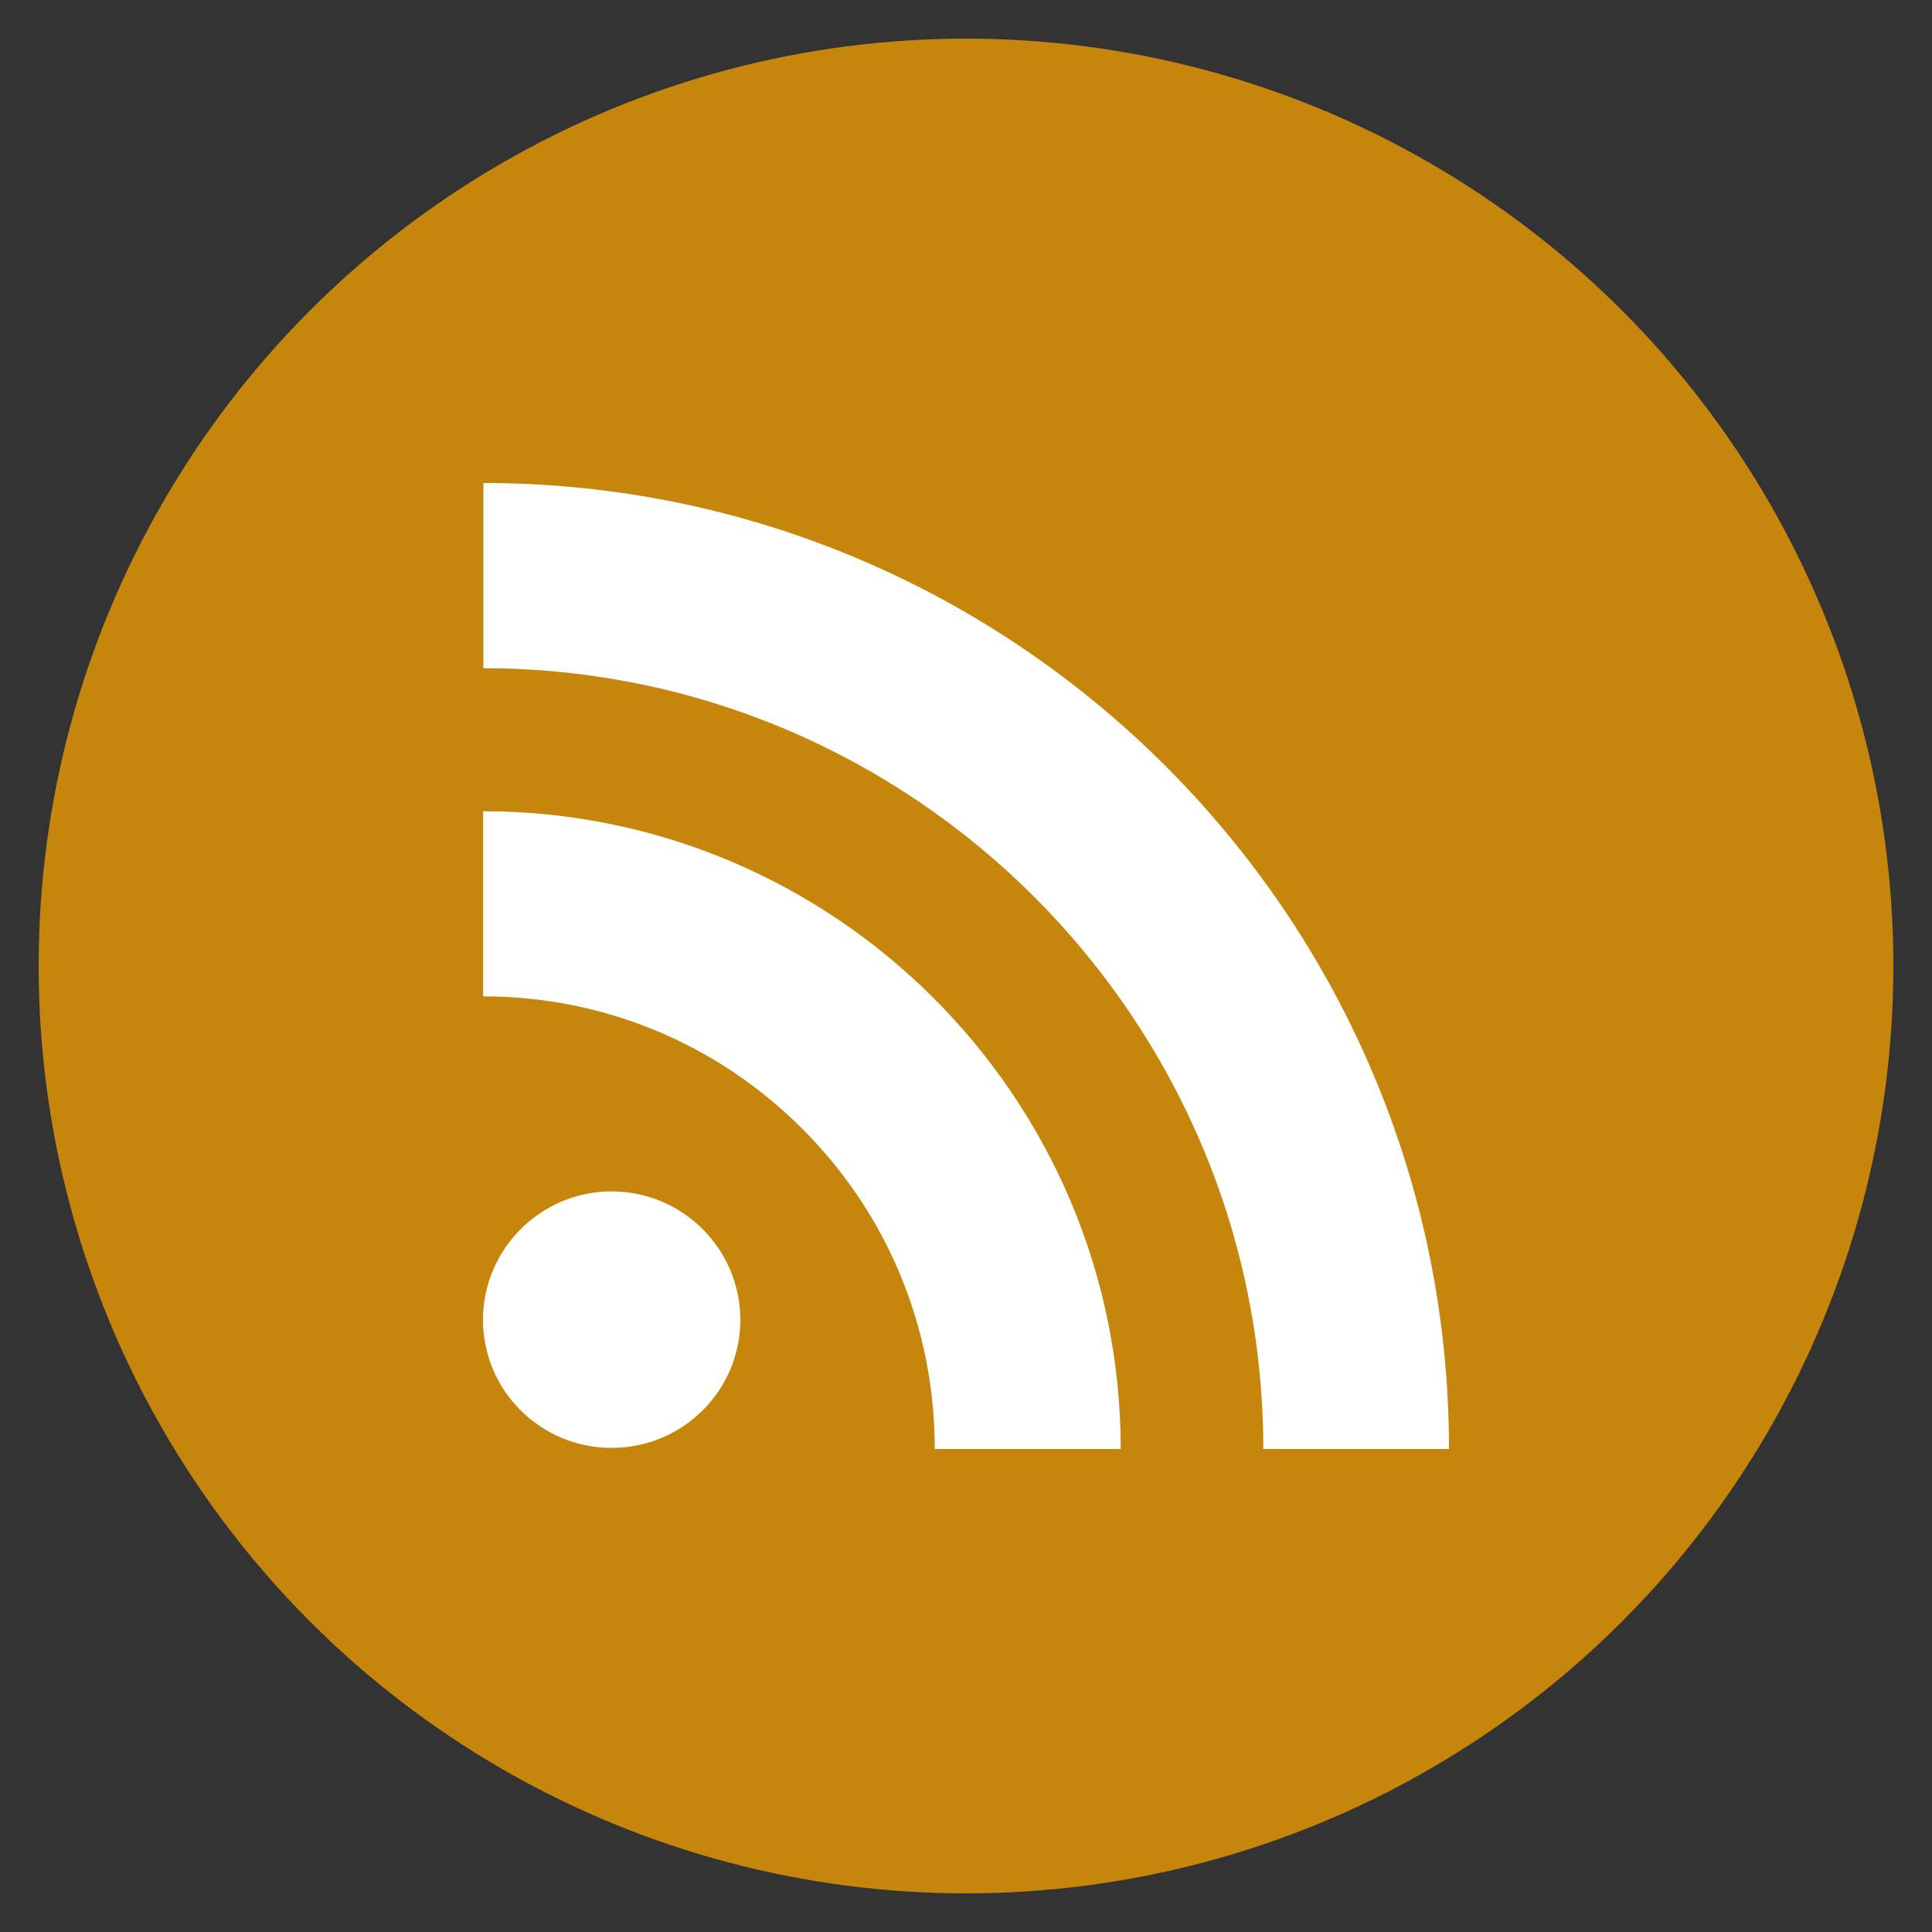 <?xml version="1.0" encoding="UTF-8"?>
<!-- Generate more at icons.mysitemyway.com -->
<svg xmlns="http://www.w3.org/2000/svg" xmlns:xlink="http://www.w3.org/1999/xlink" id="rss-feed-icon" class="custom-icon" version="1.1" viewBox="0 0 100 100" style="height:100px;width:100px;">
  <rect x="0" y="0" width="100" height="100" fill="#333333" stroke="none"/>
  <circle style="opacity: 1; fill: rgb(197, 134, 11);" class="outer-shape" cx="50" cy="50" r="48"></circle>
  <path class="inner-shape" style="opacity:1;fill:#fff;" transform="translate(25,25) scale(0.5)" d="M13.31 73.333c-7.343 0-13.31 5.99-13.31 13.289 0 7.339 5.967 13.262 13.31 13.262 7.37 0 13.329-5.923 13.329-13.262-0-7.299-5.959-13.289-13.329-13.289zM0.015 33.978v19.166c12.479 0 24.215 4.88 33.053 13.722 8.827 8.82 13.699 20.609 13.699 33.135h19.25c-0-36.408-29.617-66.022-66.002-66.022zM0.038 0v19.175c44.51 0 80.738 36.263 80.738 80.825h19.224c0-55.124-44.849-100-99.962-100z"></path>
</svg>
